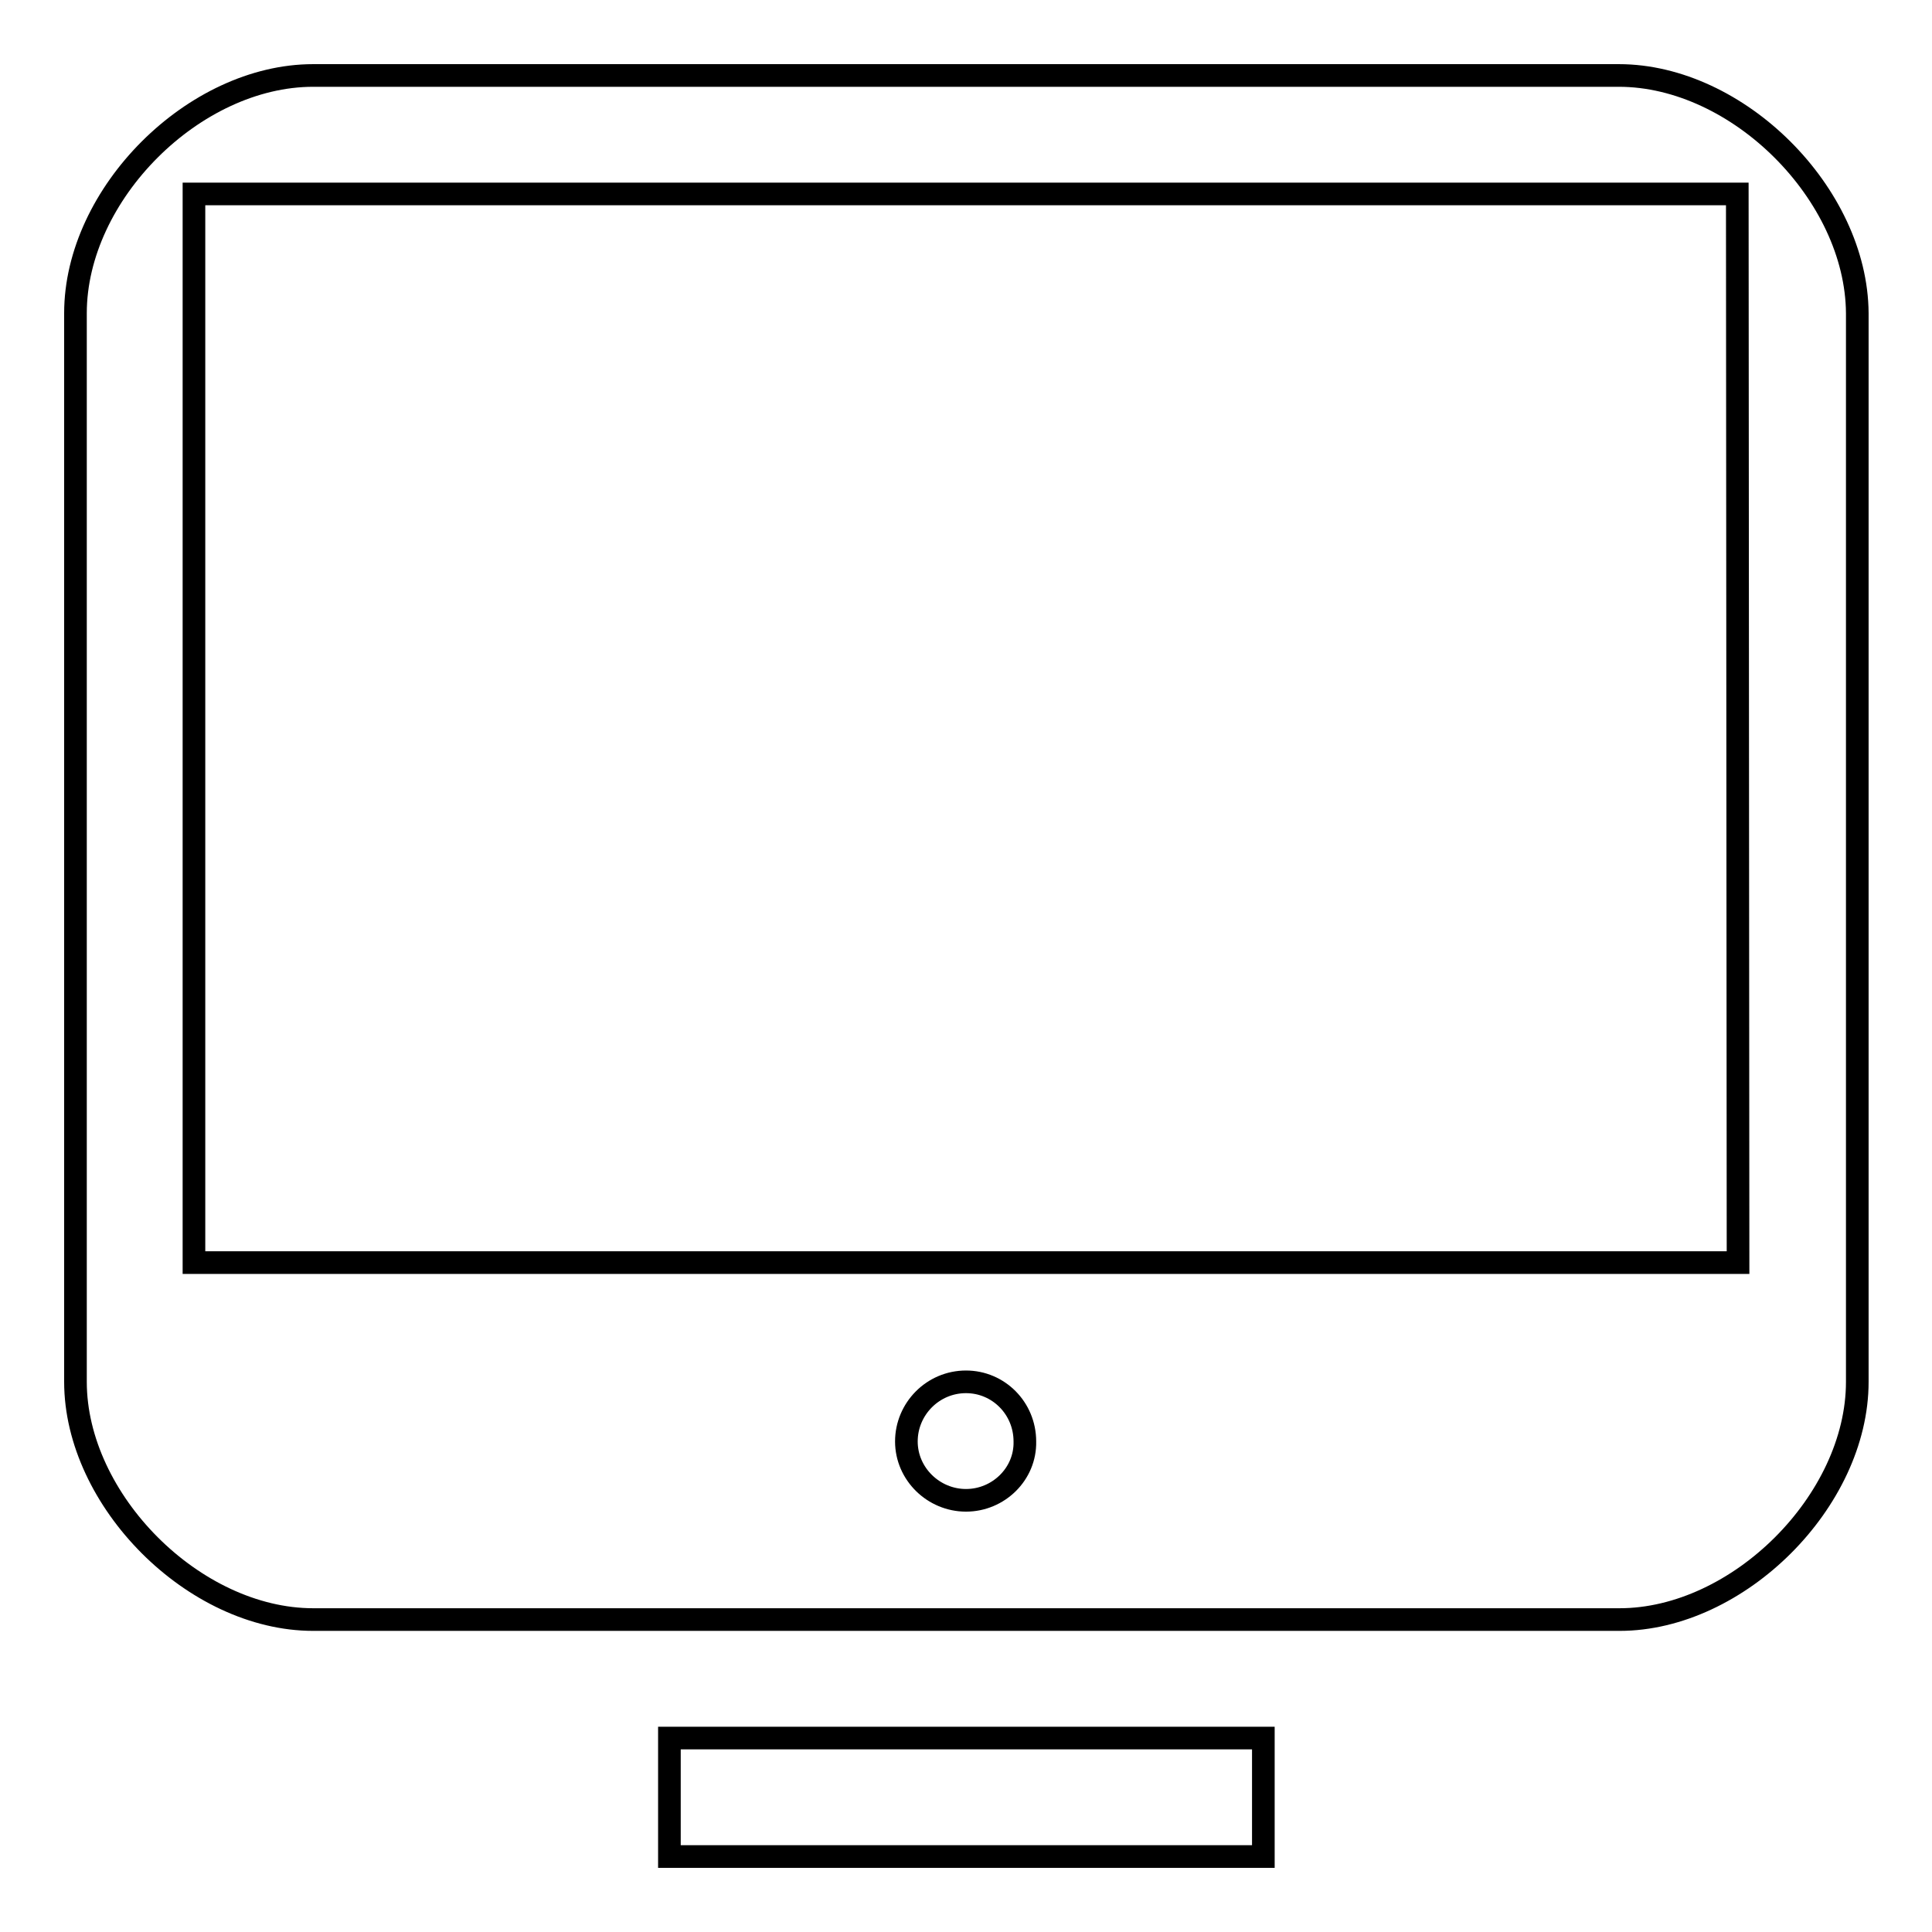 <?xml version="1.0" encoding="utf-8"?>
<!-- Svg Vector Icons : http://www.onlinewebfonts.com/icon -->
<!DOCTYPE svg PUBLIC "-//W3C//DTD SVG 1.1//EN" "http://www.w3.org/Graphics/SVG/1.1/DTD/svg11.dtd">
<svg version="1.1" xmlns="http://www.w3.org/2000/svg" xmlns:xlink="http://www.w3.org/1999/xlink" x="0px" y="0px" viewBox="0 0 256 256" enable-background="new 0 0 256 256" xml:space="preserve">
<g><g><path stroke-width="3" fill-opacity="0" stroke="#000000"  d="M214.5,10h-173C25.7,10,10,25.7,10,41.5v141.6c0,15.7,15.7,31.5,31.5,31.5h173.1c15.7,0,31.5-15.7,31.5-31.5V41.5C246,25.7,230.3,10,214.5,10z M128,198.8c-4.3,0-7.9-3.5-7.9-7.8c0-4.3,3.5-7.9,7.9-7.9c4.3,0,7.8,3.5,7.8,7.9C135.9,195.3,132.3,198.8,128,198.8z M230.3,167.3H25.7V25.7h204.5L230.3,167.3L230.3,167.3z M88.7,246h78.7v-15.7H88.7V246z"/></g></g>
</svg>